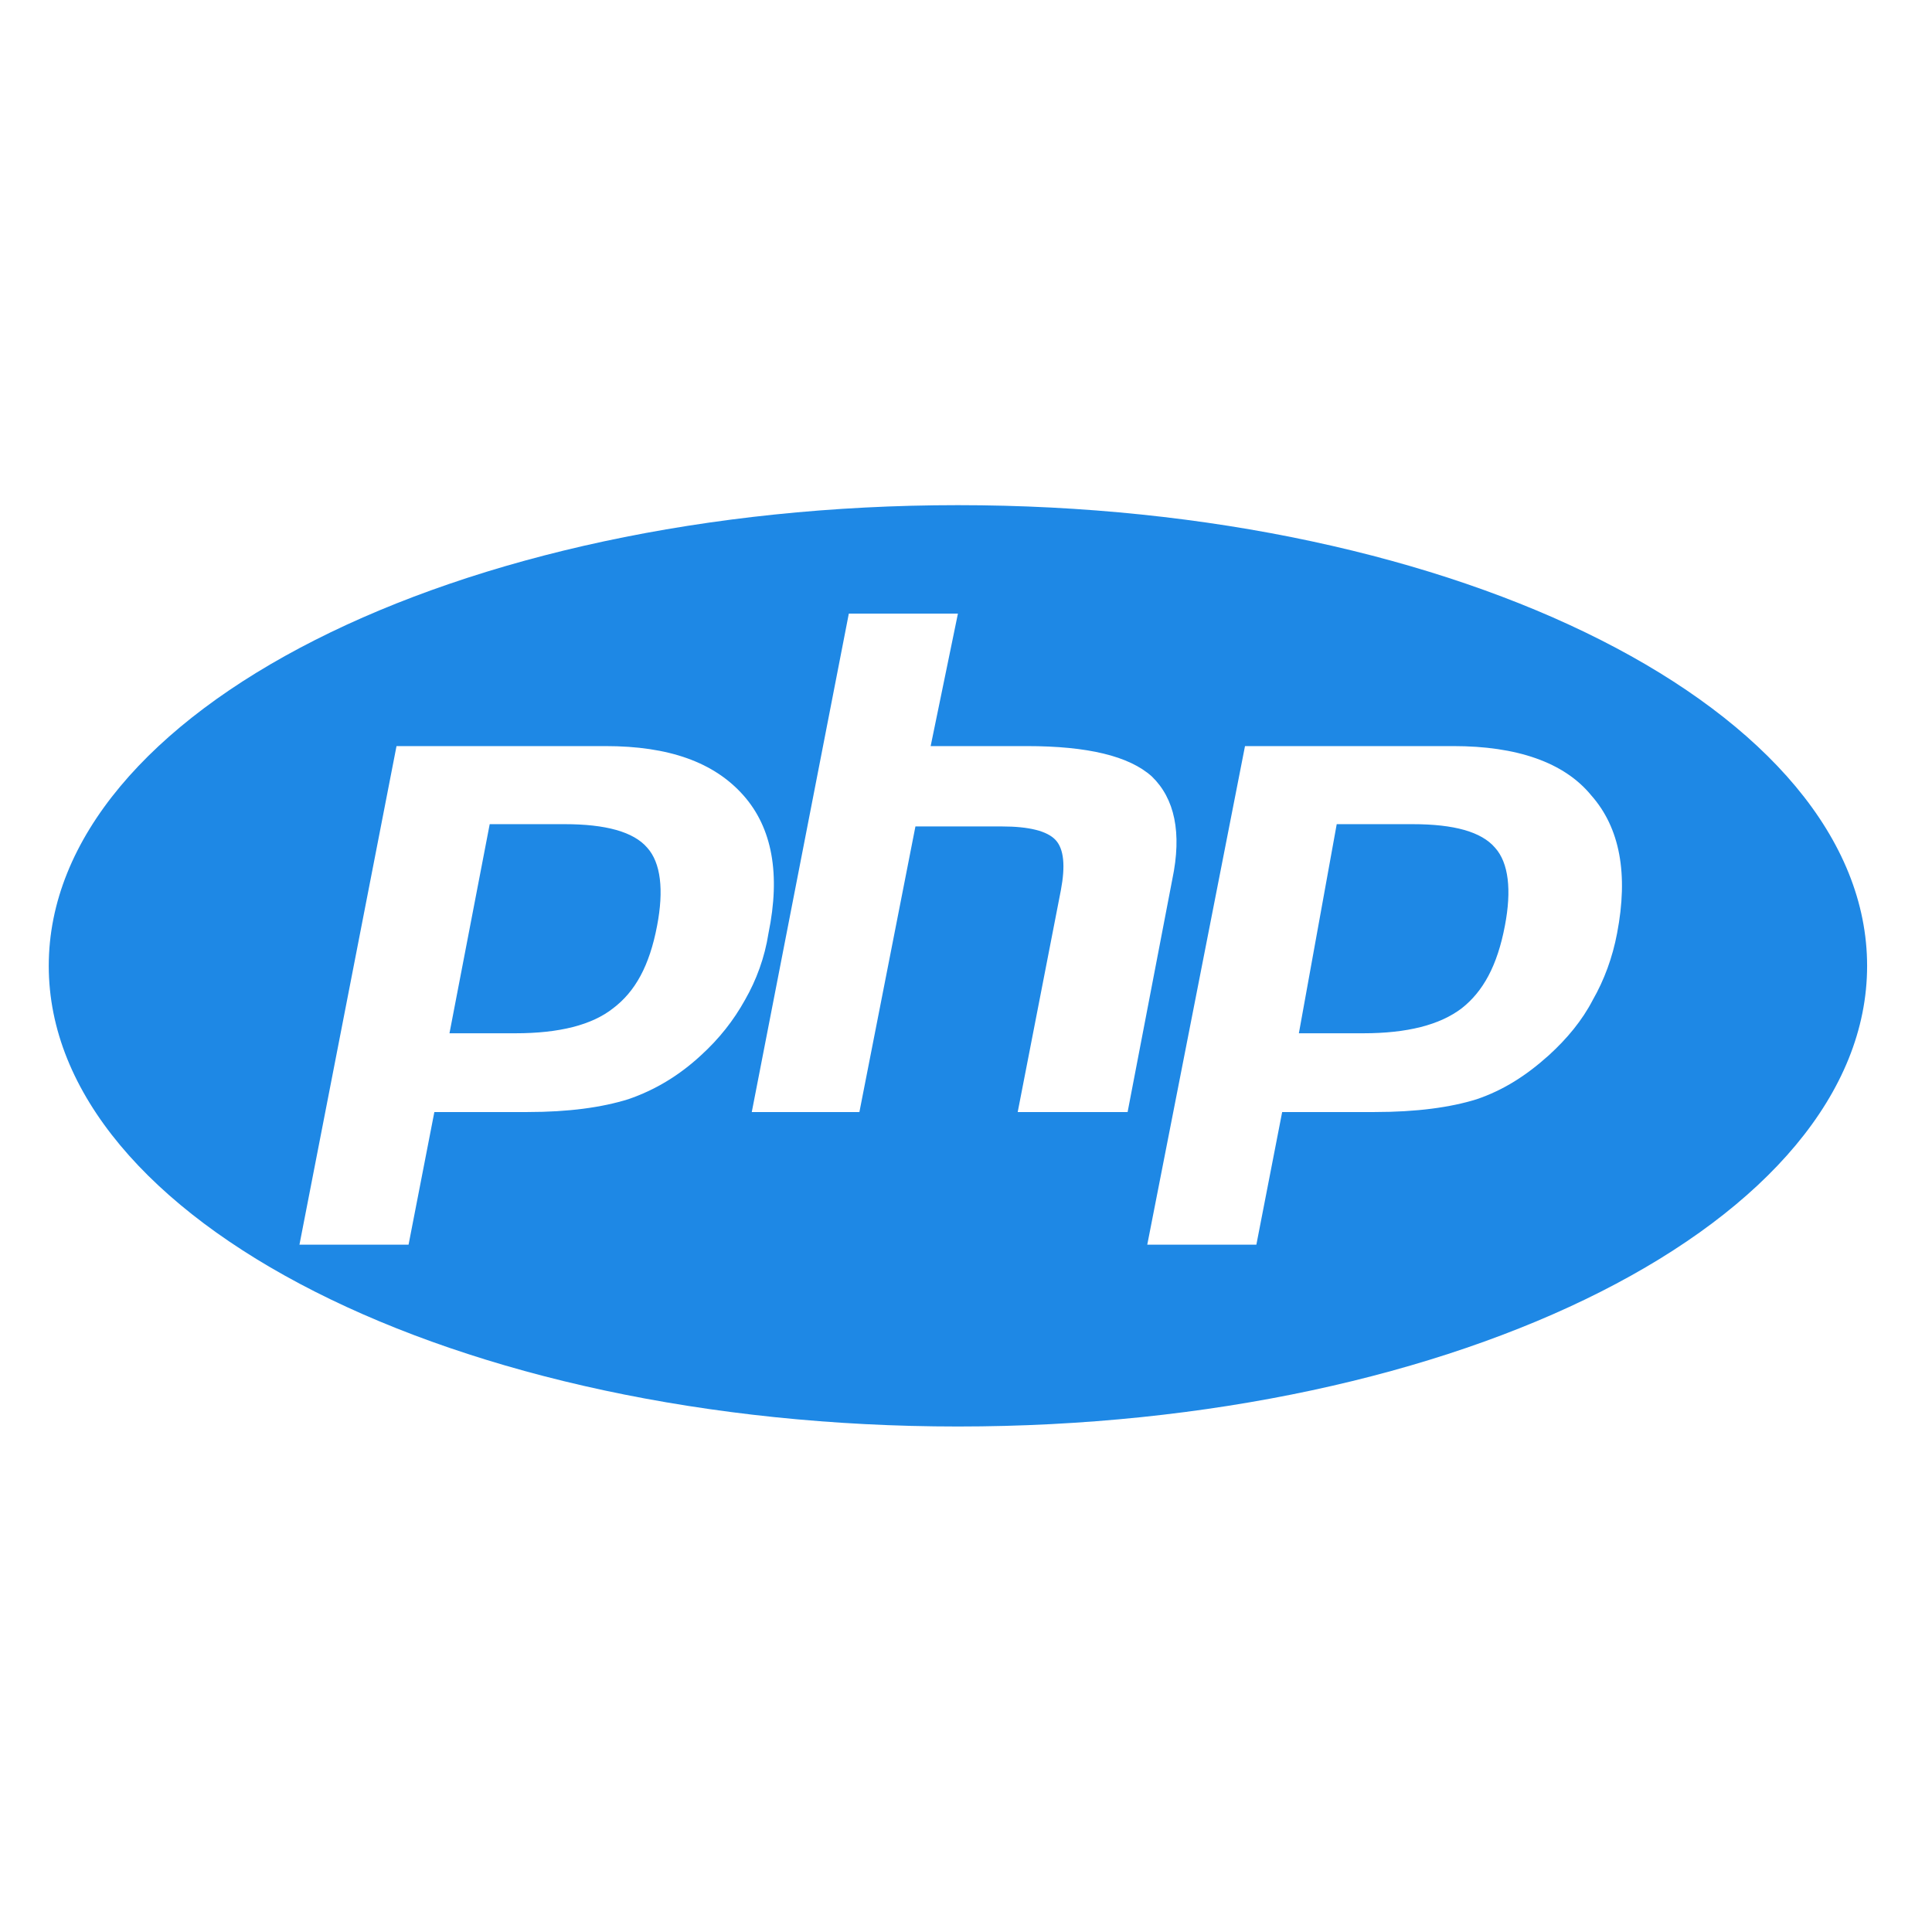 <svg width="17" height="17" viewBox="0 0 17 17" fill="none" xmlns="http://www.w3.org/2000/svg">
<g clip-path="url(#clip0_7063_36104)">
<path d="M8.429 12.552C4.009 12.552 0.429 10.739 0.429 8.499C0.429 6.259 4.009 4.445 8.429 4.445C12.849 4.445 16.429 6.259 16.429 8.499C16.429 10.739 12.849 12.552 8.429 12.552ZM4.969 7.252C5.329 7.252 5.575 7.319 5.695 7.459C5.815 7.592 5.842 7.832 5.782 8.145C5.715 8.499 5.589 8.725 5.395 8.872C5.209 9.019 4.922 9.092 4.535 9.092H3.955L4.309 7.252H4.969ZM2.635 10.952H3.595L3.822 9.785H4.642C5.002 9.785 5.295 9.745 5.529 9.672C5.762 9.592 5.975 9.465 6.169 9.285C6.329 9.139 6.455 8.979 6.555 8.799C6.655 8.625 6.729 8.425 6.762 8.212C6.869 7.692 6.795 7.285 6.542 6.999C6.282 6.705 5.882 6.565 5.329 6.565H3.489L2.635 10.952ZM7.469 5.399L6.615 9.785H7.562L8.055 7.272H8.815C9.055 7.272 9.215 7.312 9.289 7.392C9.362 7.472 9.375 7.619 9.335 7.832L8.955 9.785H9.922L10.315 7.739C10.402 7.325 10.335 7.025 10.135 6.832C9.935 6.652 9.569 6.565 9.035 6.565H8.189L8.429 5.399H7.469ZM12.429 7.252C12.795 7.252 13.035 7.319 13.155 7.459C13.275 7.592 13.302 7.832 13.242 8.145C13.175 8.499 13.049 8.725 12.862 8.872C12.669 9.019 12.382 9.092 11.995 9.092H11.429L11.762 7.252H12.429ZM10.095 10.952H11.055L11.282 9.785H12.095C12.462 9.785 12.762 9.745 12.995 9.672C13.229 9.592 13.429 9.465 13.629 9.285C13.789 9.139 13.922 8.979 14.015 8.799C14.115 8.625 14.189 8.425 14.229 8.212C14.329 7.692 14.255 7.285 14.002 6.999C13.762 6.705 13.342 6.565 12.789 6.565H10.955L10.095 10.952Z" fill="#1E88E5"/>
</g>
<defs>
<clipPath id="clip0_7063_36104">
<rect width="16" height="16" fill="white" transform="translate(0.429 0.5)"/>
</clipPath>
</defs>
</svg>
